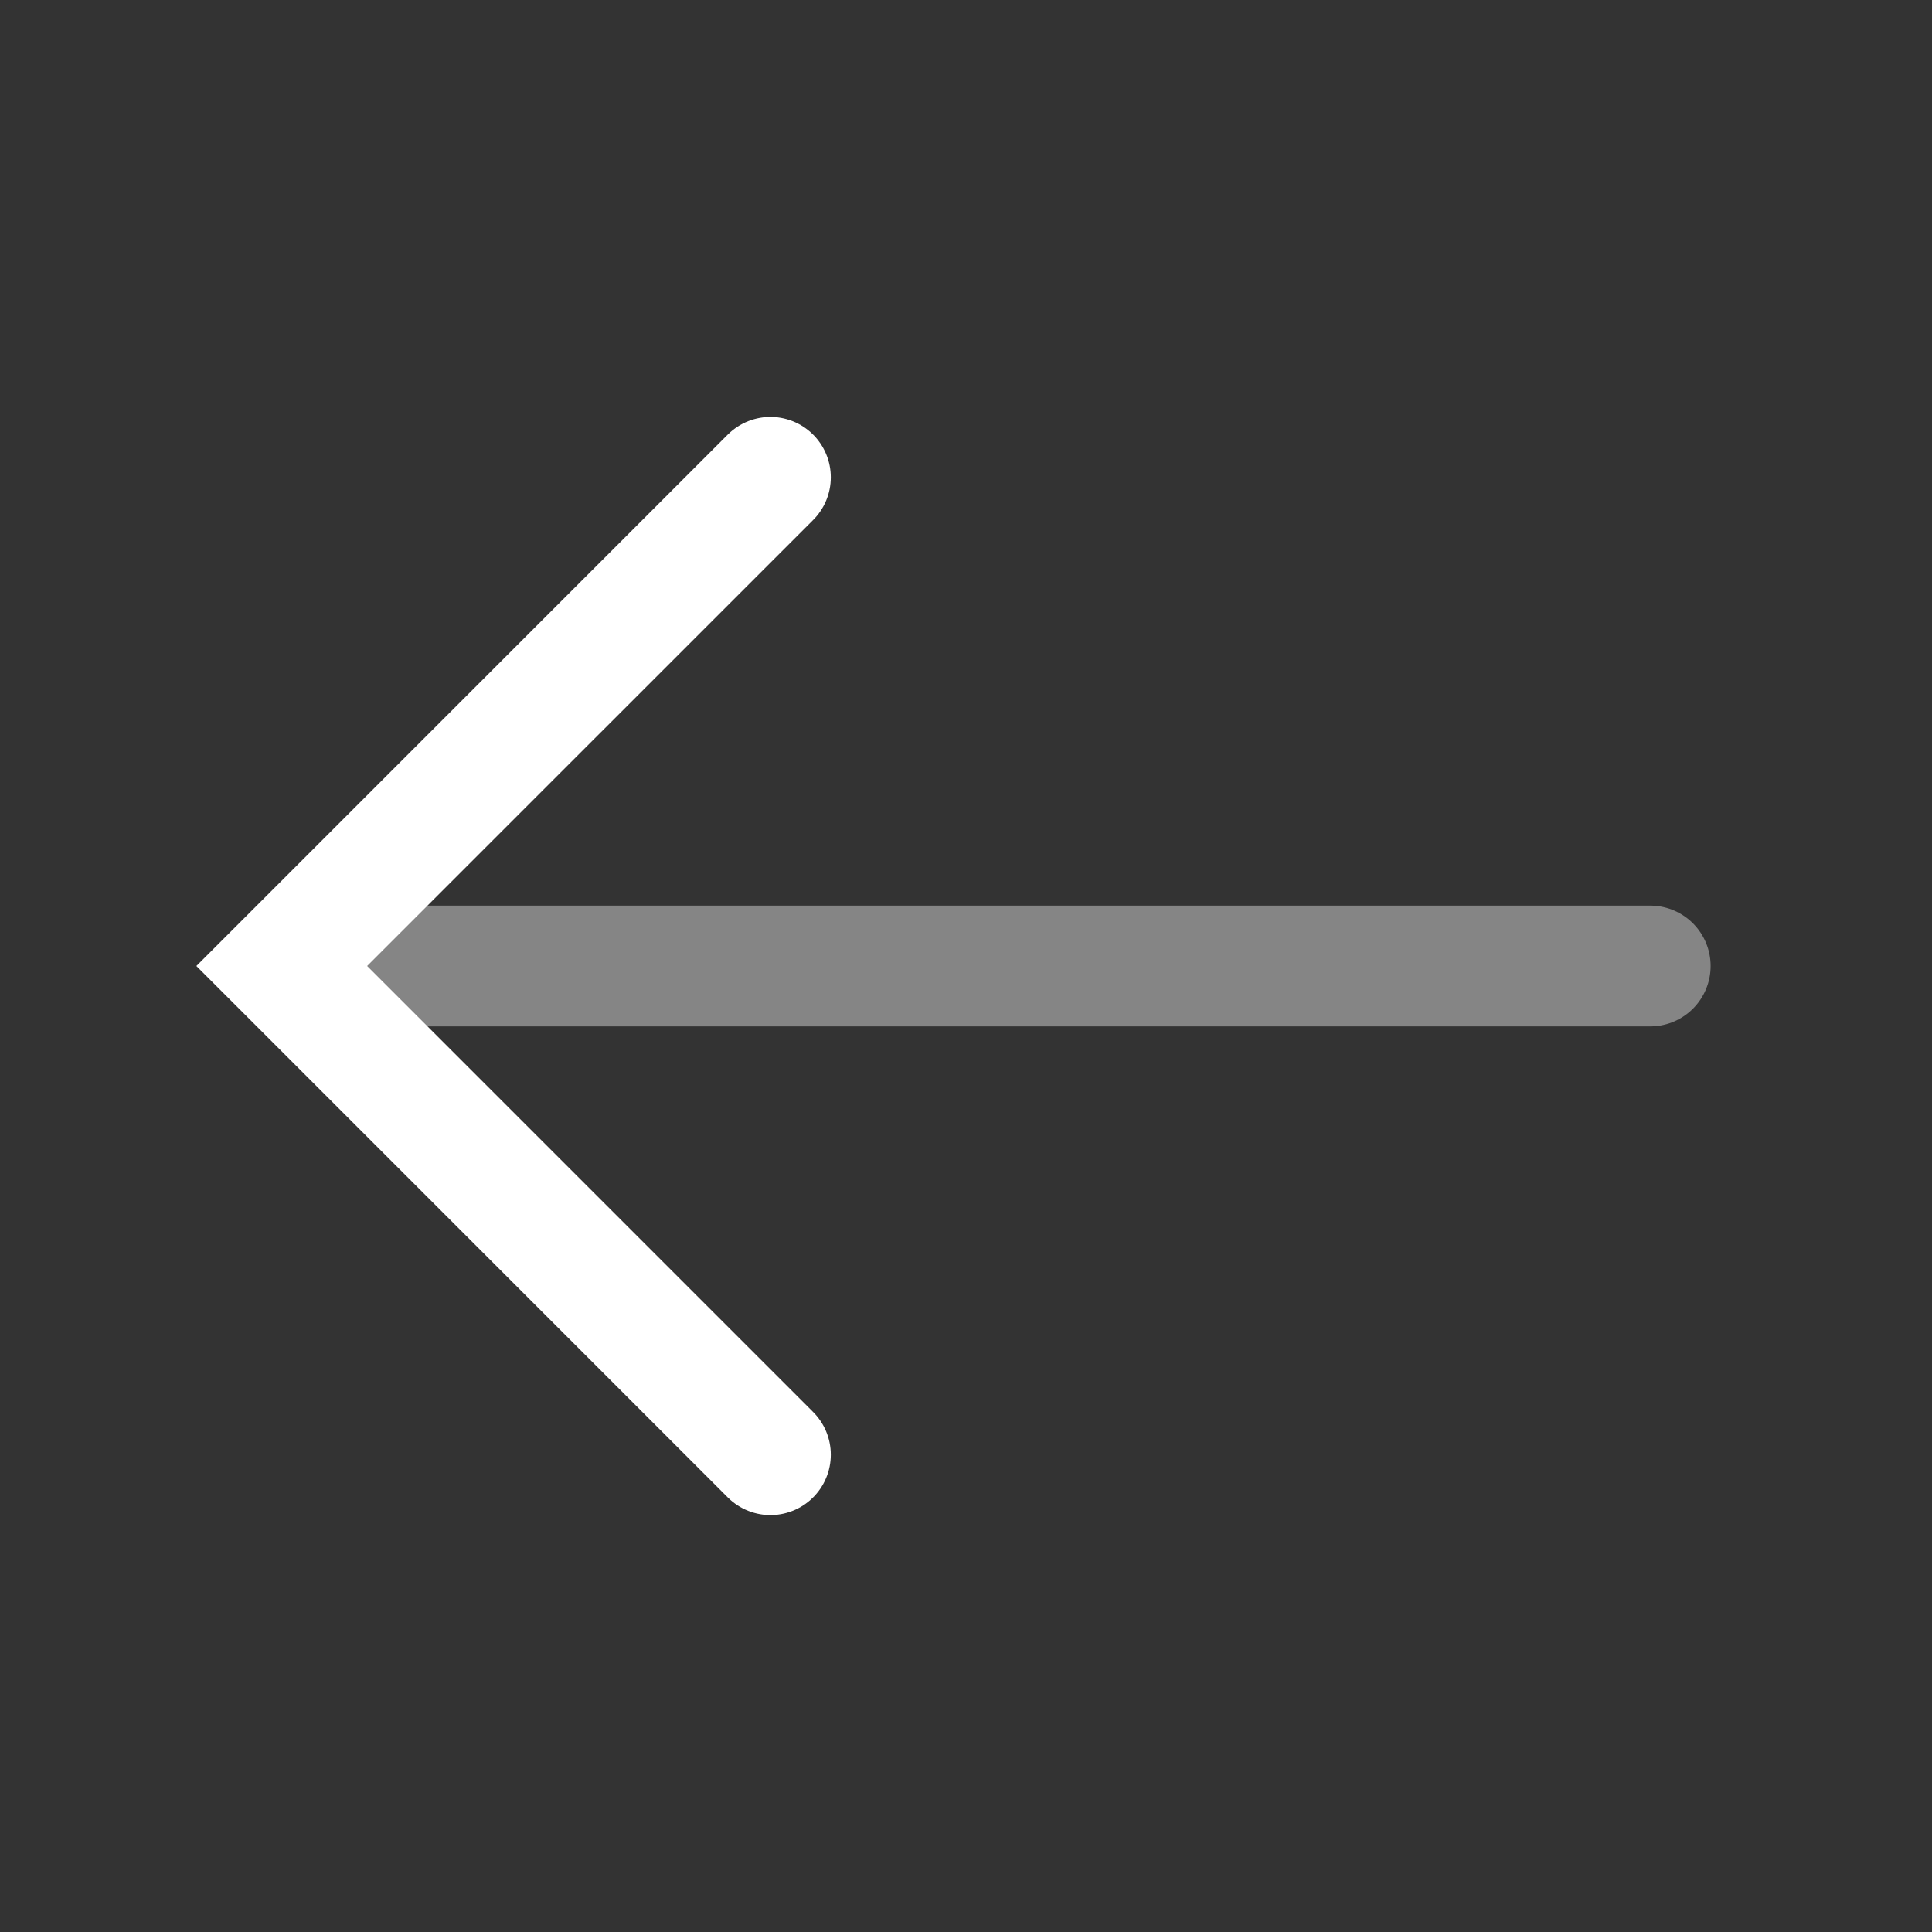 <?xml version="1.0" encoding="utf-8"?>
<svg xmlns="http://www.w3.org/2000/svg" fill="none" height="100%" overflow="visible" preserveAspectRatio="none" style="display: block;" viewBox="0 0 18 18" width="100%">
<rect x="0" y="0" width="18" height="18" fill="#333333" stroke="none"/>
<g id="vuesax/twotone/arrow-left">
<g id="arrow-left">
<path d="M7.178 4.447L2.625 9L7.178 13.553" id="Vector" stroke="white" stroke-linecap="round" stroke-width="1.125"/>
<path d="M15.375 9H2.752" id="Vector_2" opacity="0.4" stroke="white" stroke-linecap="round" stroke-width="1.125"/>
<g id="Vector_3" opacity="0">
</g>
</g>
</g>
</svg>